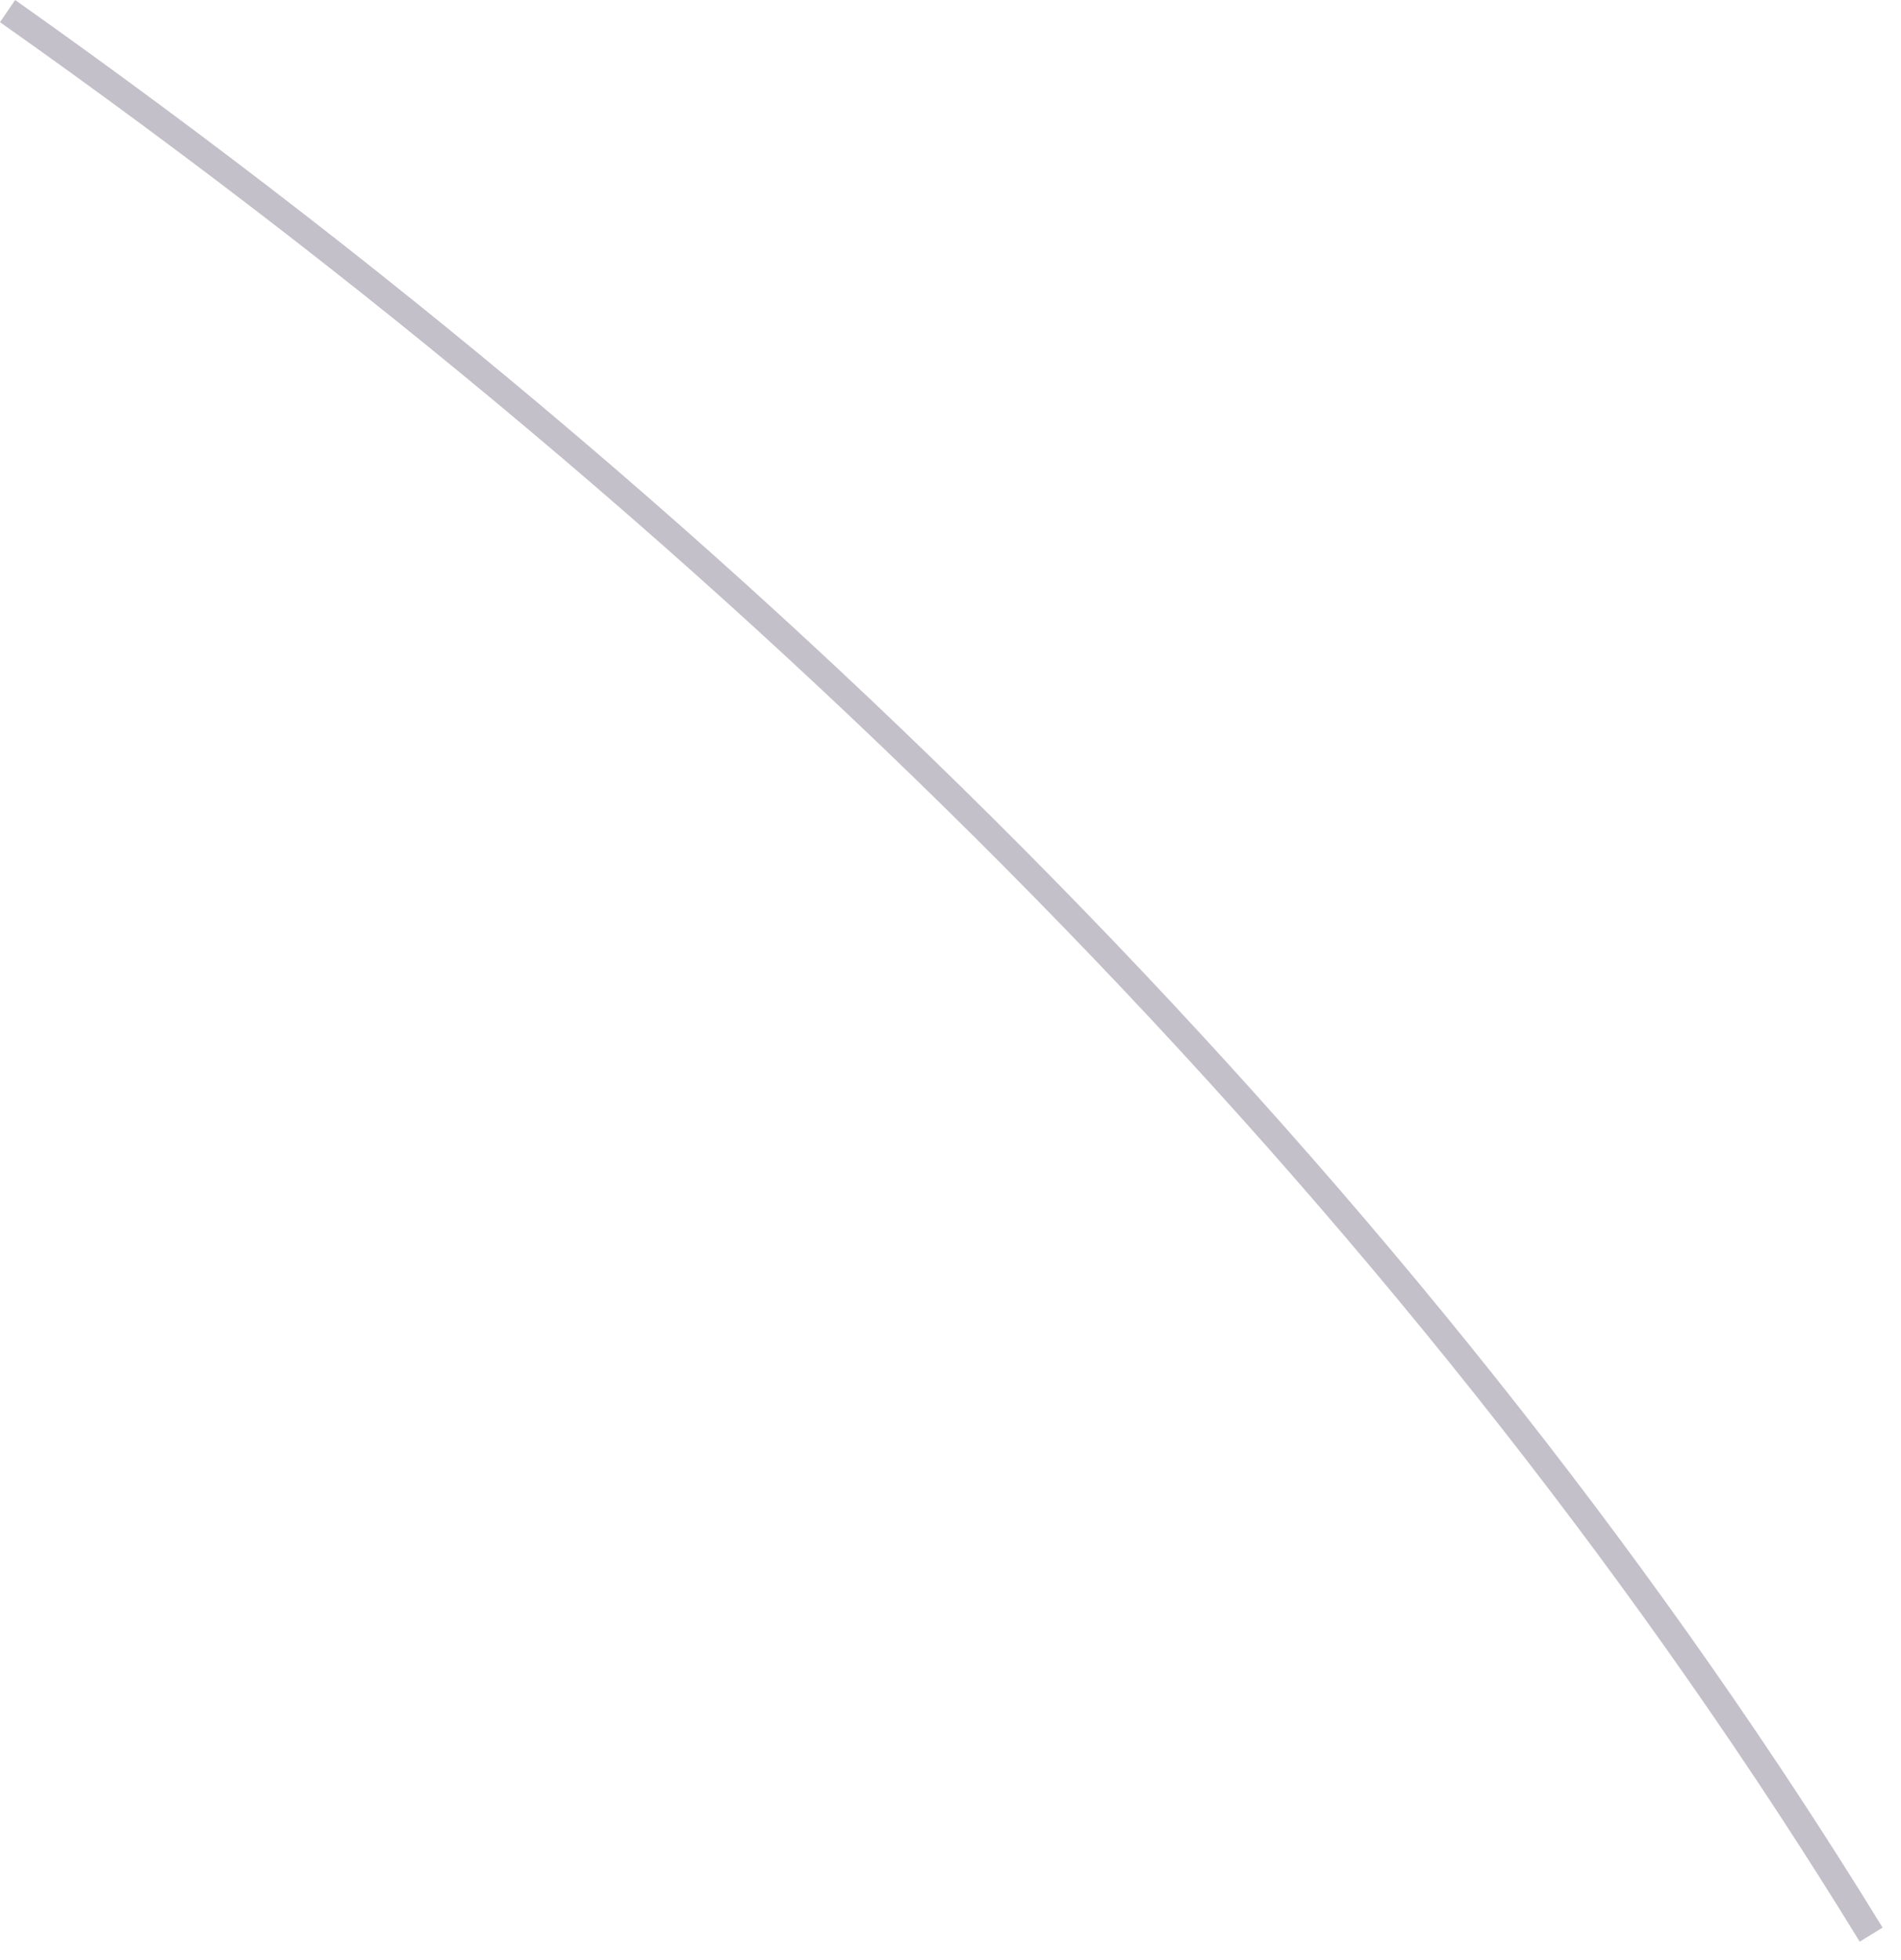 <?xml version="1.0" encoding="utf-8"?>
<svg xmlns="http://www.w3.org/2000/svg" fill="none" height="100%" overflow="visible" preserveAspectRatio="none" style="display: block;" viewBox="0 0 65 67" width="100%">
<path d="M63.588 66.376C48.952 42.49 26.961 19.795 0 0.758L0.518 0C27.599 19.157 49.662 41.925 64.371 65.895L63.588 66.376Z" fill="#392C4E" fill-opacity="0.3" id="Vector"/>
</svg>